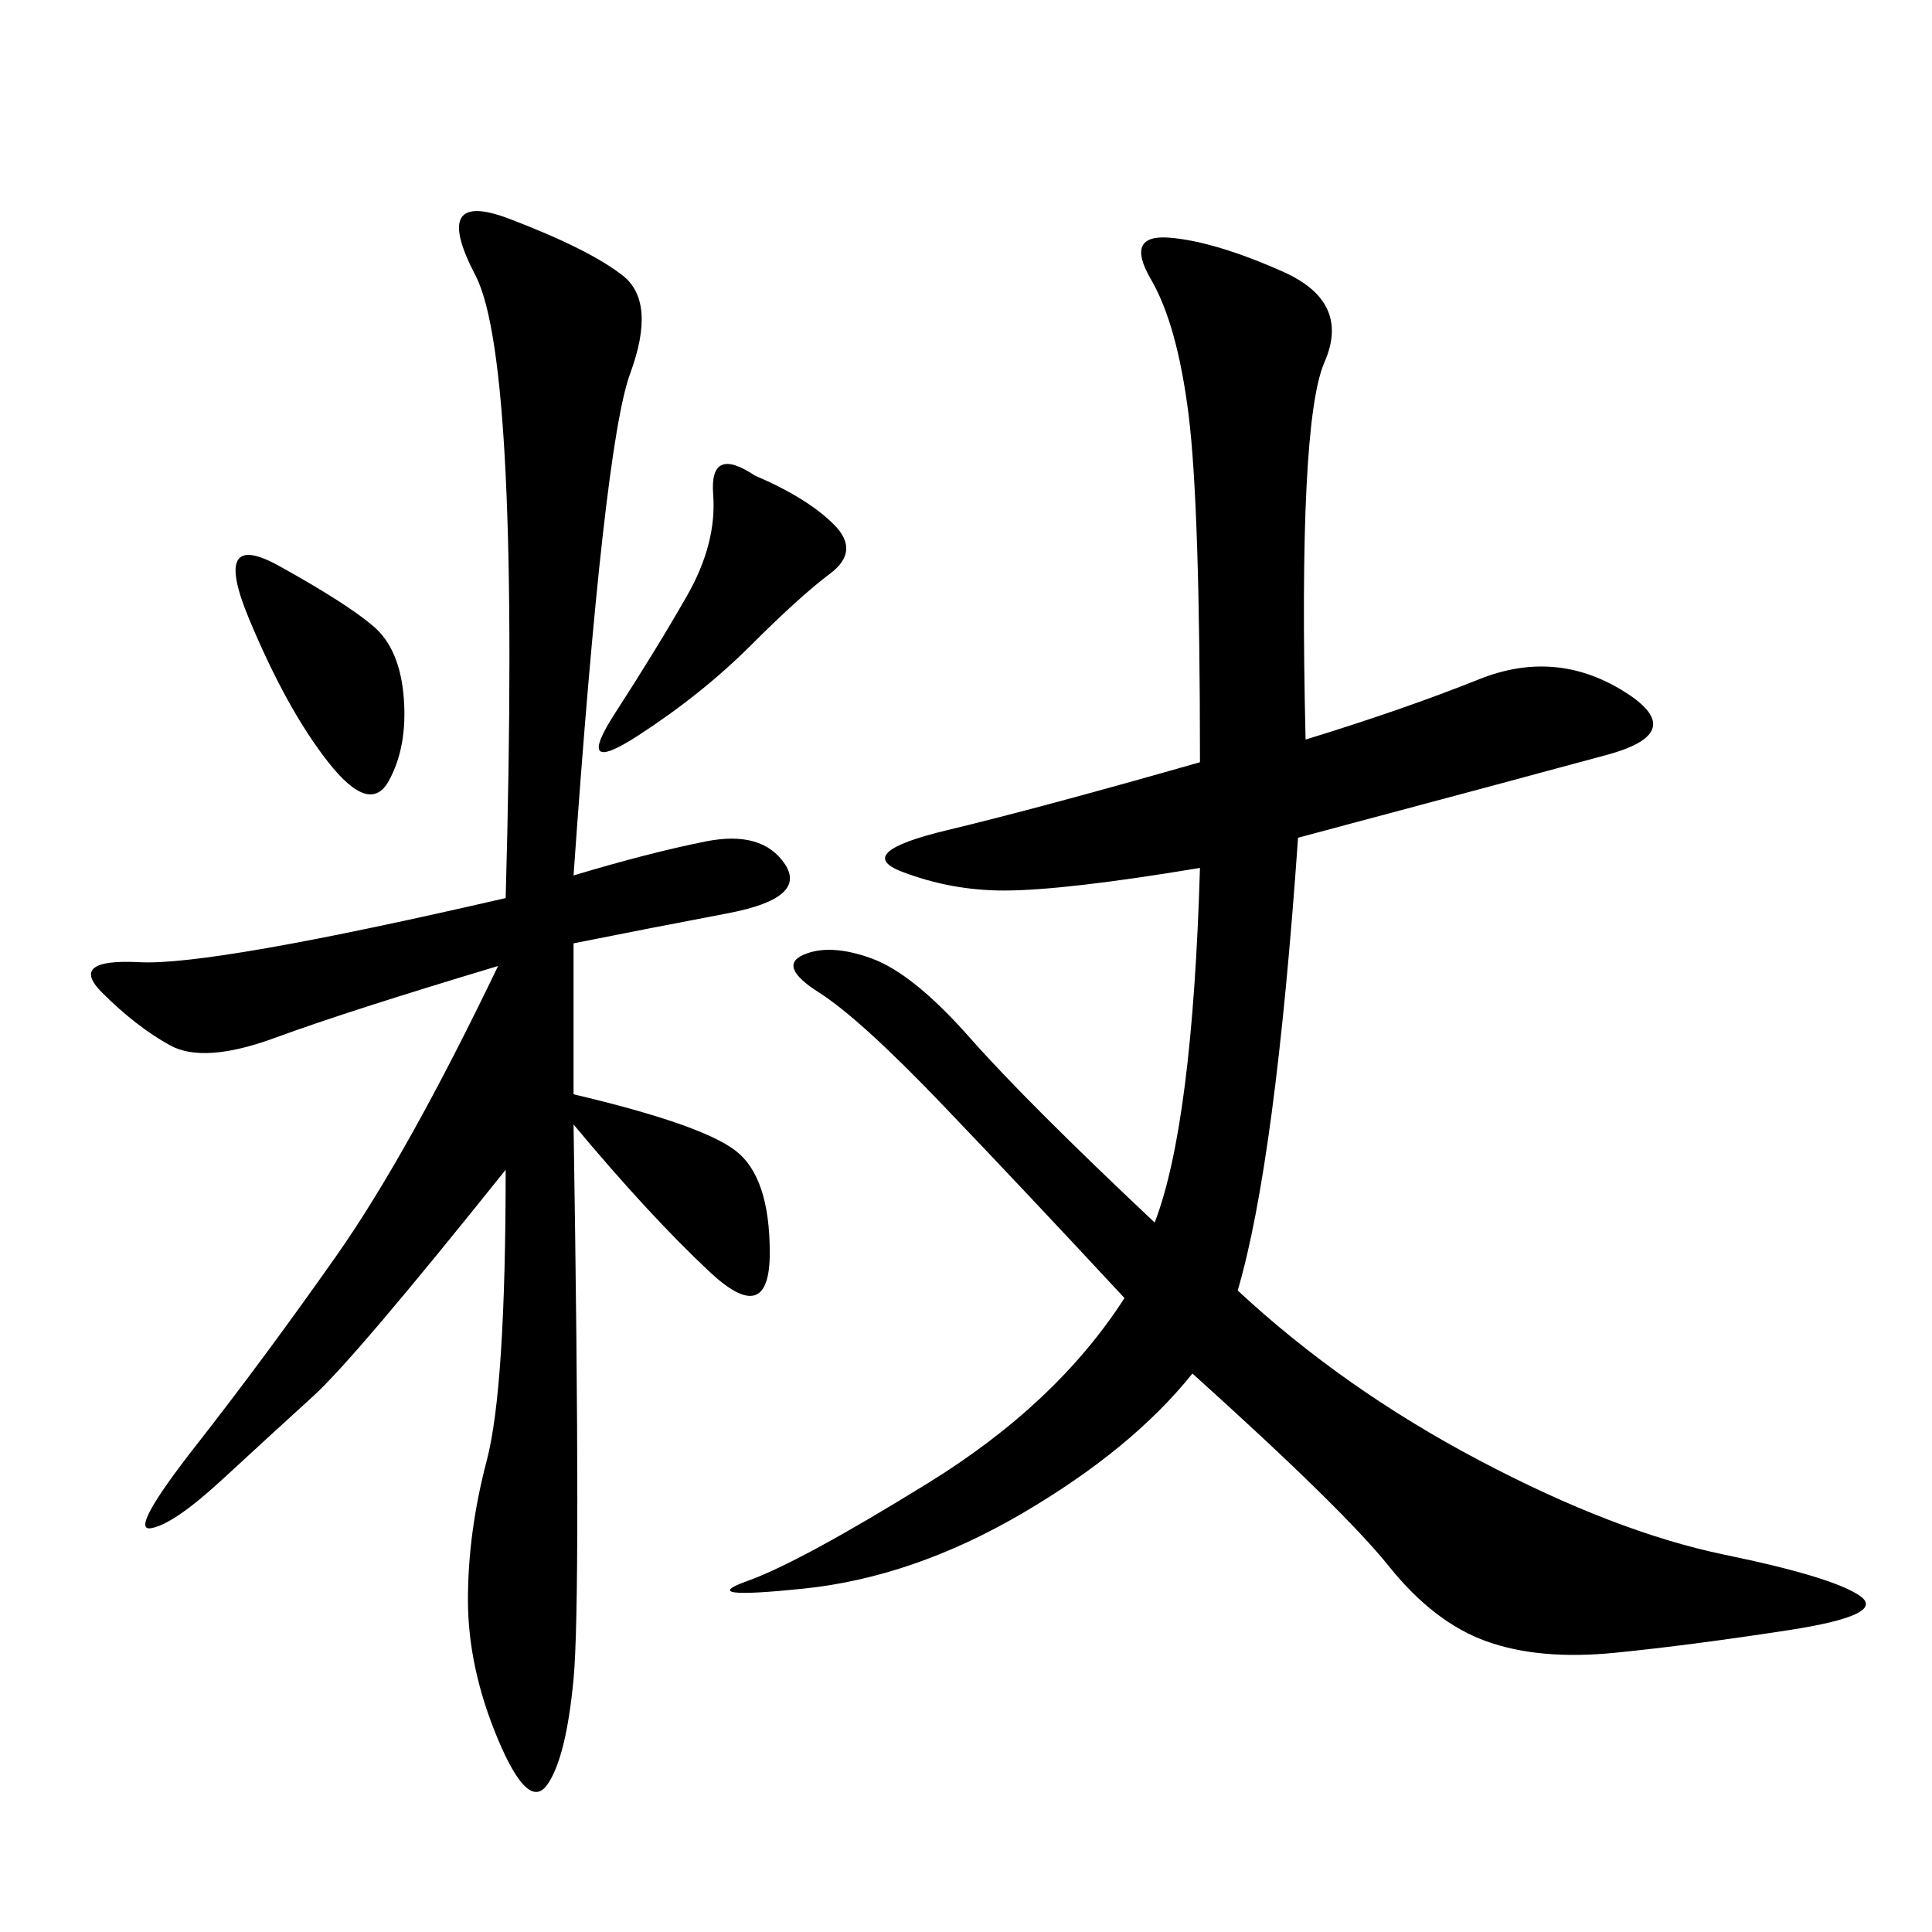 <svg xmlns="http://www.w3.org/2000/svg" xmlns:xlink="http://www.w3.org/1999/xlink" width="300" height="300"><path d="M186.33 118.36Q186.33 78.52 184.57 64.45Q182.81 50.39 178.71 43.36Q174.61 36.33 181.64 36.91Q188.67 37.50 199.22 42.19Q209.77 46.88 205.66 56.25Q201.56 65.63 202.73 114.84L202.73 114.84Q217.97 110.16 229.69 105.47Q241.41 100.78 251.95 107.23Q262.50 113.67 249.61 117.19Q236.72 120.70 201.56 130.08L201.56 130.08Q198.05 180.47 192.19 200.39L192.19 200.39Q208.59 215.63 229.69 226.76Q250.78 237.89 267.77 241.41Q284.77 244.92 288.87 247.85Q292.97 250.78 277.73 253.13Q262.50 255.47 250.78 256.64Q239.06 257.81 230.86 254.88Q222.66 251.95 215.63 243.16Q208.59 234.38 185.16 213.28L185.16 213.28Q175.78 225 158.79 234.96Q141.80 244.92 124.80 246.68Q107.81 248.44 116.02 245.51Q124.22 242.58 144.14 230.27Q164.06 217.97 174.61 201.56L174.61 201.56Q159.38 185.16 146.48 171.68Q133.59 158.20 127.15 154.10Q120.70 150 124.80 148.24Q128.91 146.48 135.35 148.83Q141.80 151.17 150.59 161.13Q159.38 171.09 179.30 189.84L179.30 189.84Q185.16 174.61 186.33 134.77L186.33 134.77Q165.23 138.28 155.86 138.28L155.86 138.28Q147.66 138.28 140.04 135.35Q132.42 132.42 147.07 128.91Q161.72 125.39 186.33 118.36L186.33 118.36ZM89.06 135.94Q100.78 132.42 109.57 130.66Q118.36 128.91 121.88 134.18Q125.39 139.45 113.09 141.80Q100.78 144.14 89.06 146.48L89.06 146.48L89.06 169.92Q108.98 174.61 114.26 178.71Q119.53 182.81 119.53 194.53L119.53 194.53Q119.53 206.25 110.16 197.46Q100.78 188.67 89.06 174.61L89.06 174.61Q90.23 248.44 89.06 260.74Q87.89 273.05 84.96 277.15Q82.03 281.25 77.34 270.12Q72.66 258.98 72.66 248.44L72.66 248.44Q72.66 237.89 75.59 226.76Q78.52 215.63 78.52 181.64L78.52 181.64Q55.08 210.94 48.63 216.80Q42.19 222.66 34.57 229.69Q26.95 236.72 23.44 237.30Q19.92 237.89 30.47 224.41Q41.02 210.94 52.15 195.12Q63.28 179.30 77.34 150L77.34 150Q53.91 157.03 42.77 161.13Q31.64 165.23 26.37 162.30Q21.09 159.38 15.82 154.10Q10.55 148.83 21.68 149.41Q32.81 150 78.52 139.45L78.52 139.45Q80.86 56.25 73.83 42.77Q66.80 29.30 79.10 33.98Q91.41 38.67 96.68 42.77Q101.95 46.88 97.85 58.01Q93.75 69.14 89.06 135.94L89.06 135.94ZM117.19 73.83Q125.39 77.34 129.49 81.45Q133.59 85.55 128.91 89.06Q124.22 92.58 116.60 100.20Q108.98 107.81 99.02 114.26Q89.06 120.70 95.51 110.74Q101.95 100.78 106.64 92.58Q111.33 84.38 110.74 76.76Q110.16 69.14 117.19 73.83L117.19 73.83ZM43.36 87.89Q53.91 93.75 58.01 97.27Q62.11 100.78 62.70 108.40Q63.28 116.02 60.35 121.29Q57.42 126.56 50.98 118.36Q44.53 110.16 38.67 96.09Q32.81 82.03 43.36 87.89L43.36 87.89Z"/></svg>